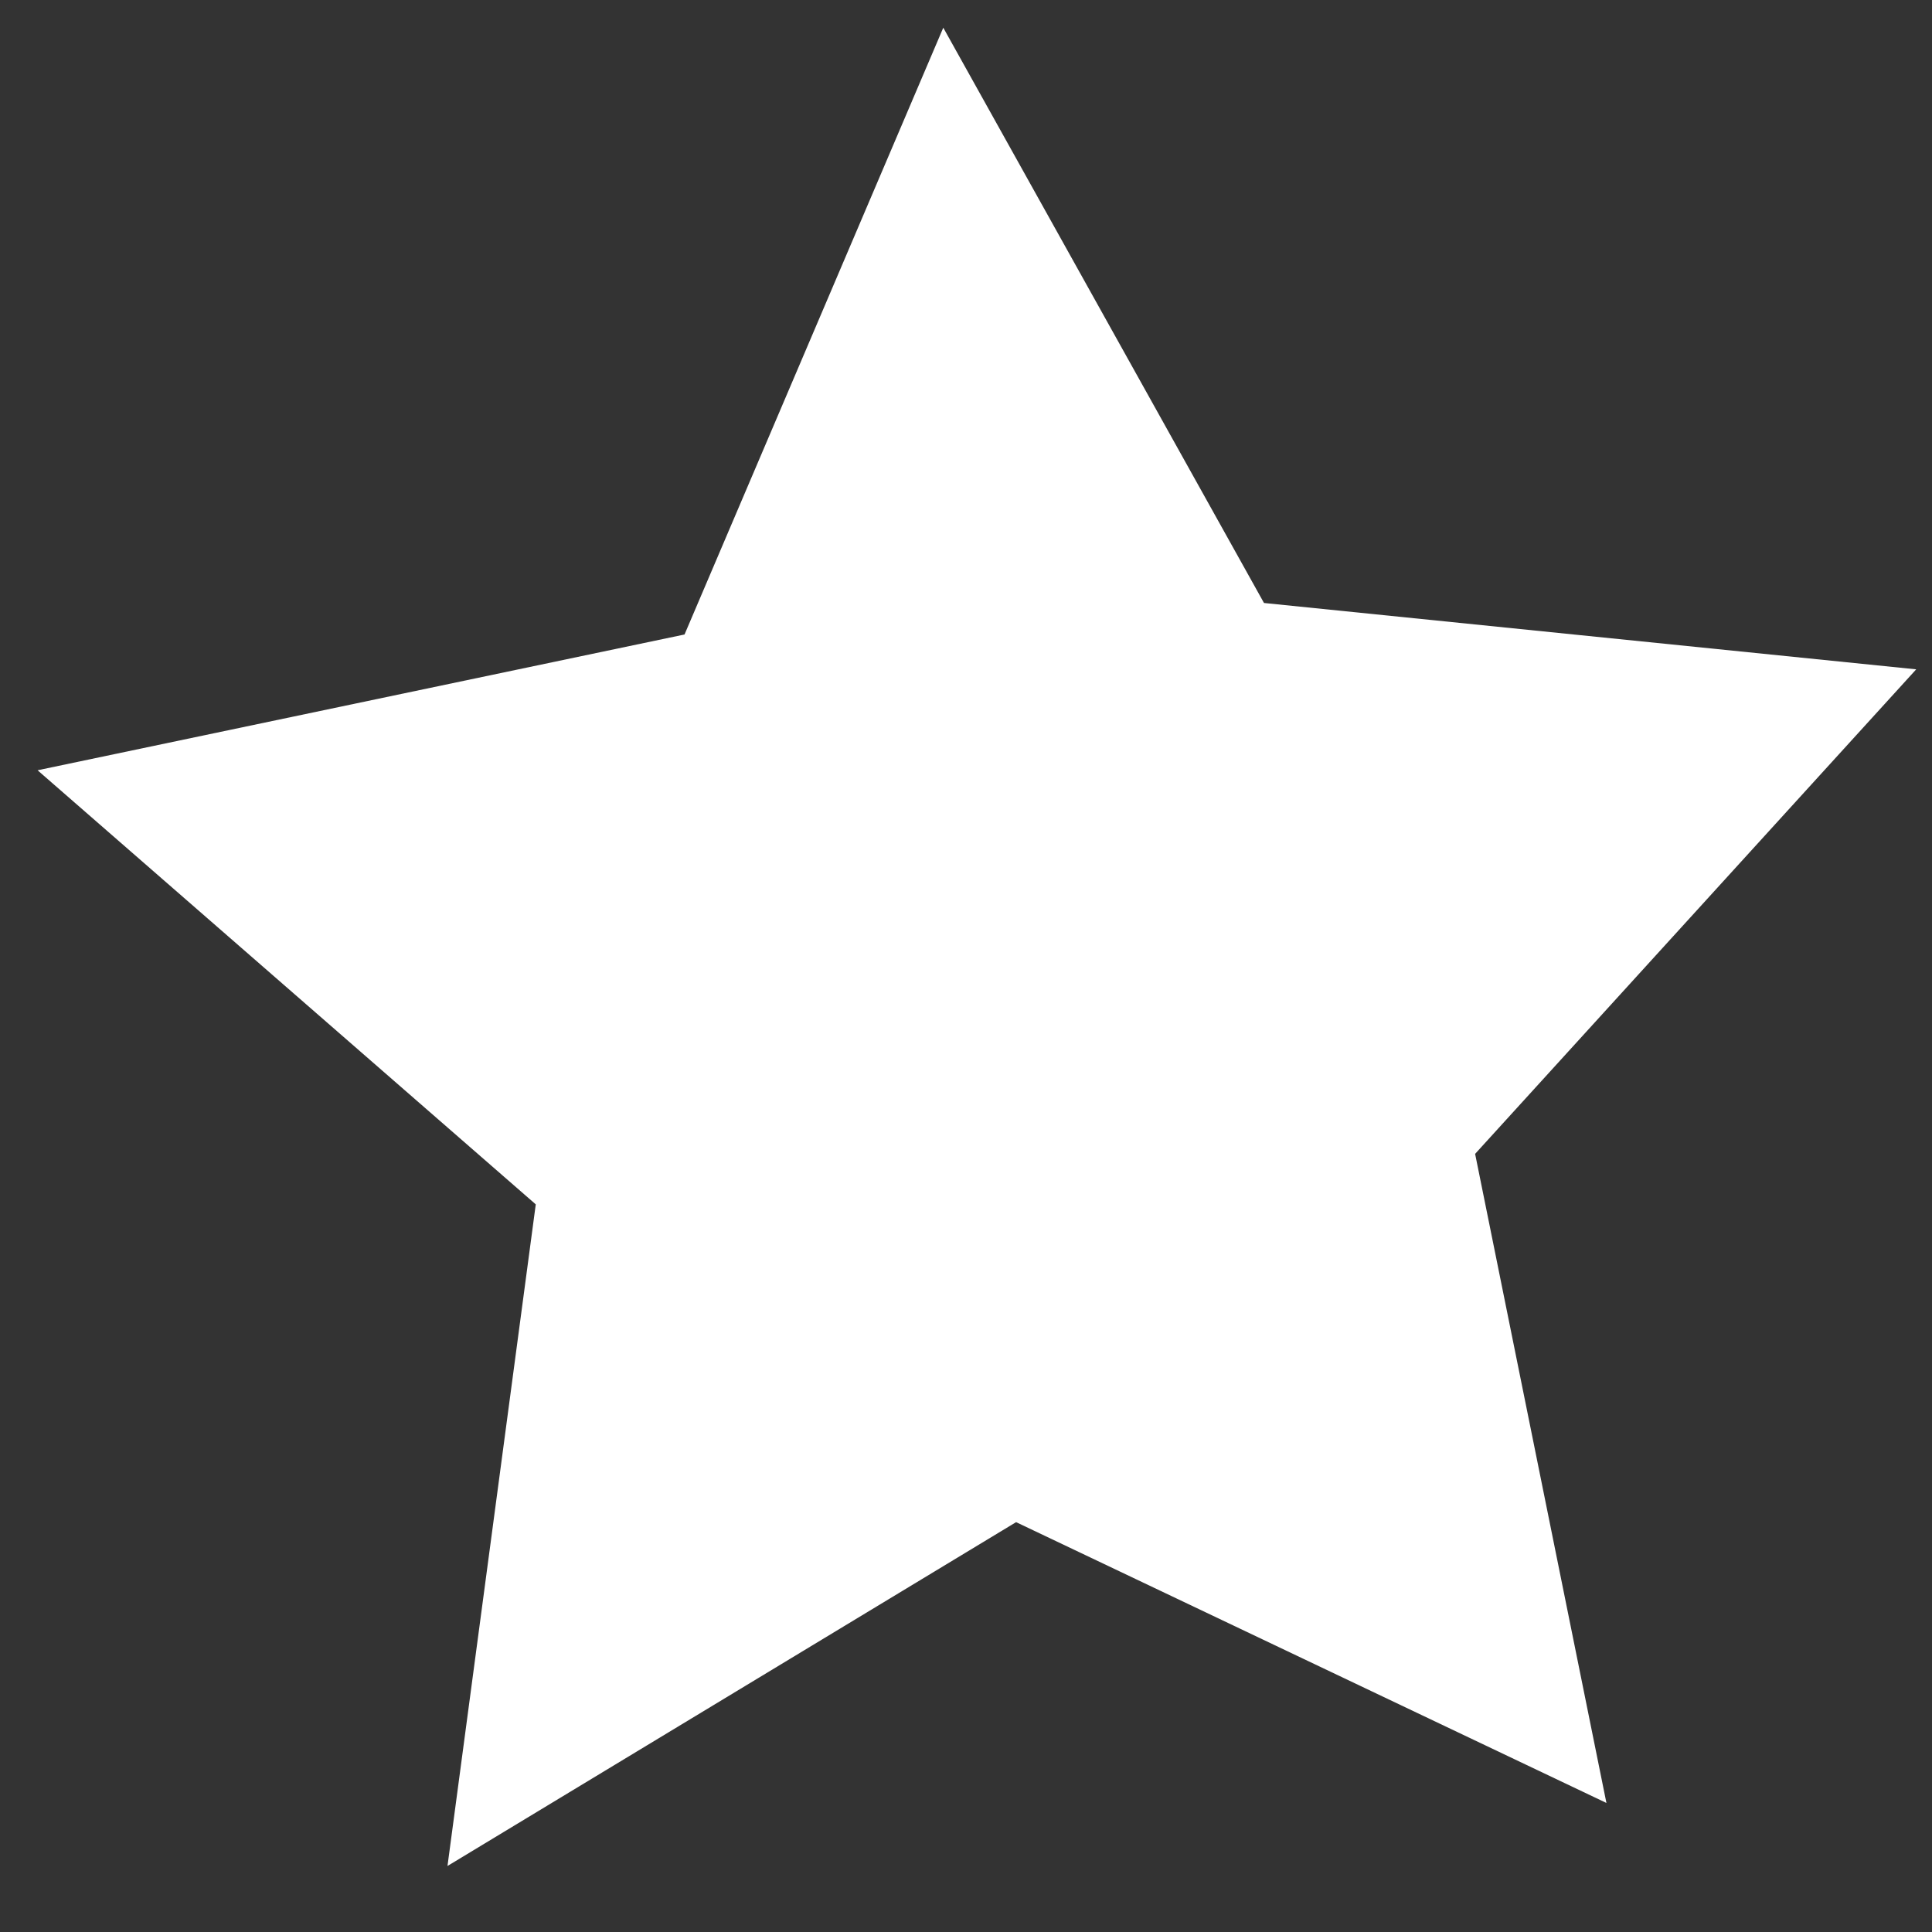 <svg width="25" height="25" viewBox="0 0 29 29" fill="none" xmlns="http://www.w3.org/2000/svg">
<rect x="0" y="0" width="29" height="29" fill="#333333" stroke="none"/>
<path d="M28.763 10.047L22.142 17.32L24.113 27.063L15.252 22.848L6.717 28.009L8.042 18.078L0.564 11.562L10.275 9.524L14.159 0.416L18.973 9.051L28.763 10.047Z" fill="#FfF"/>
</svg>
